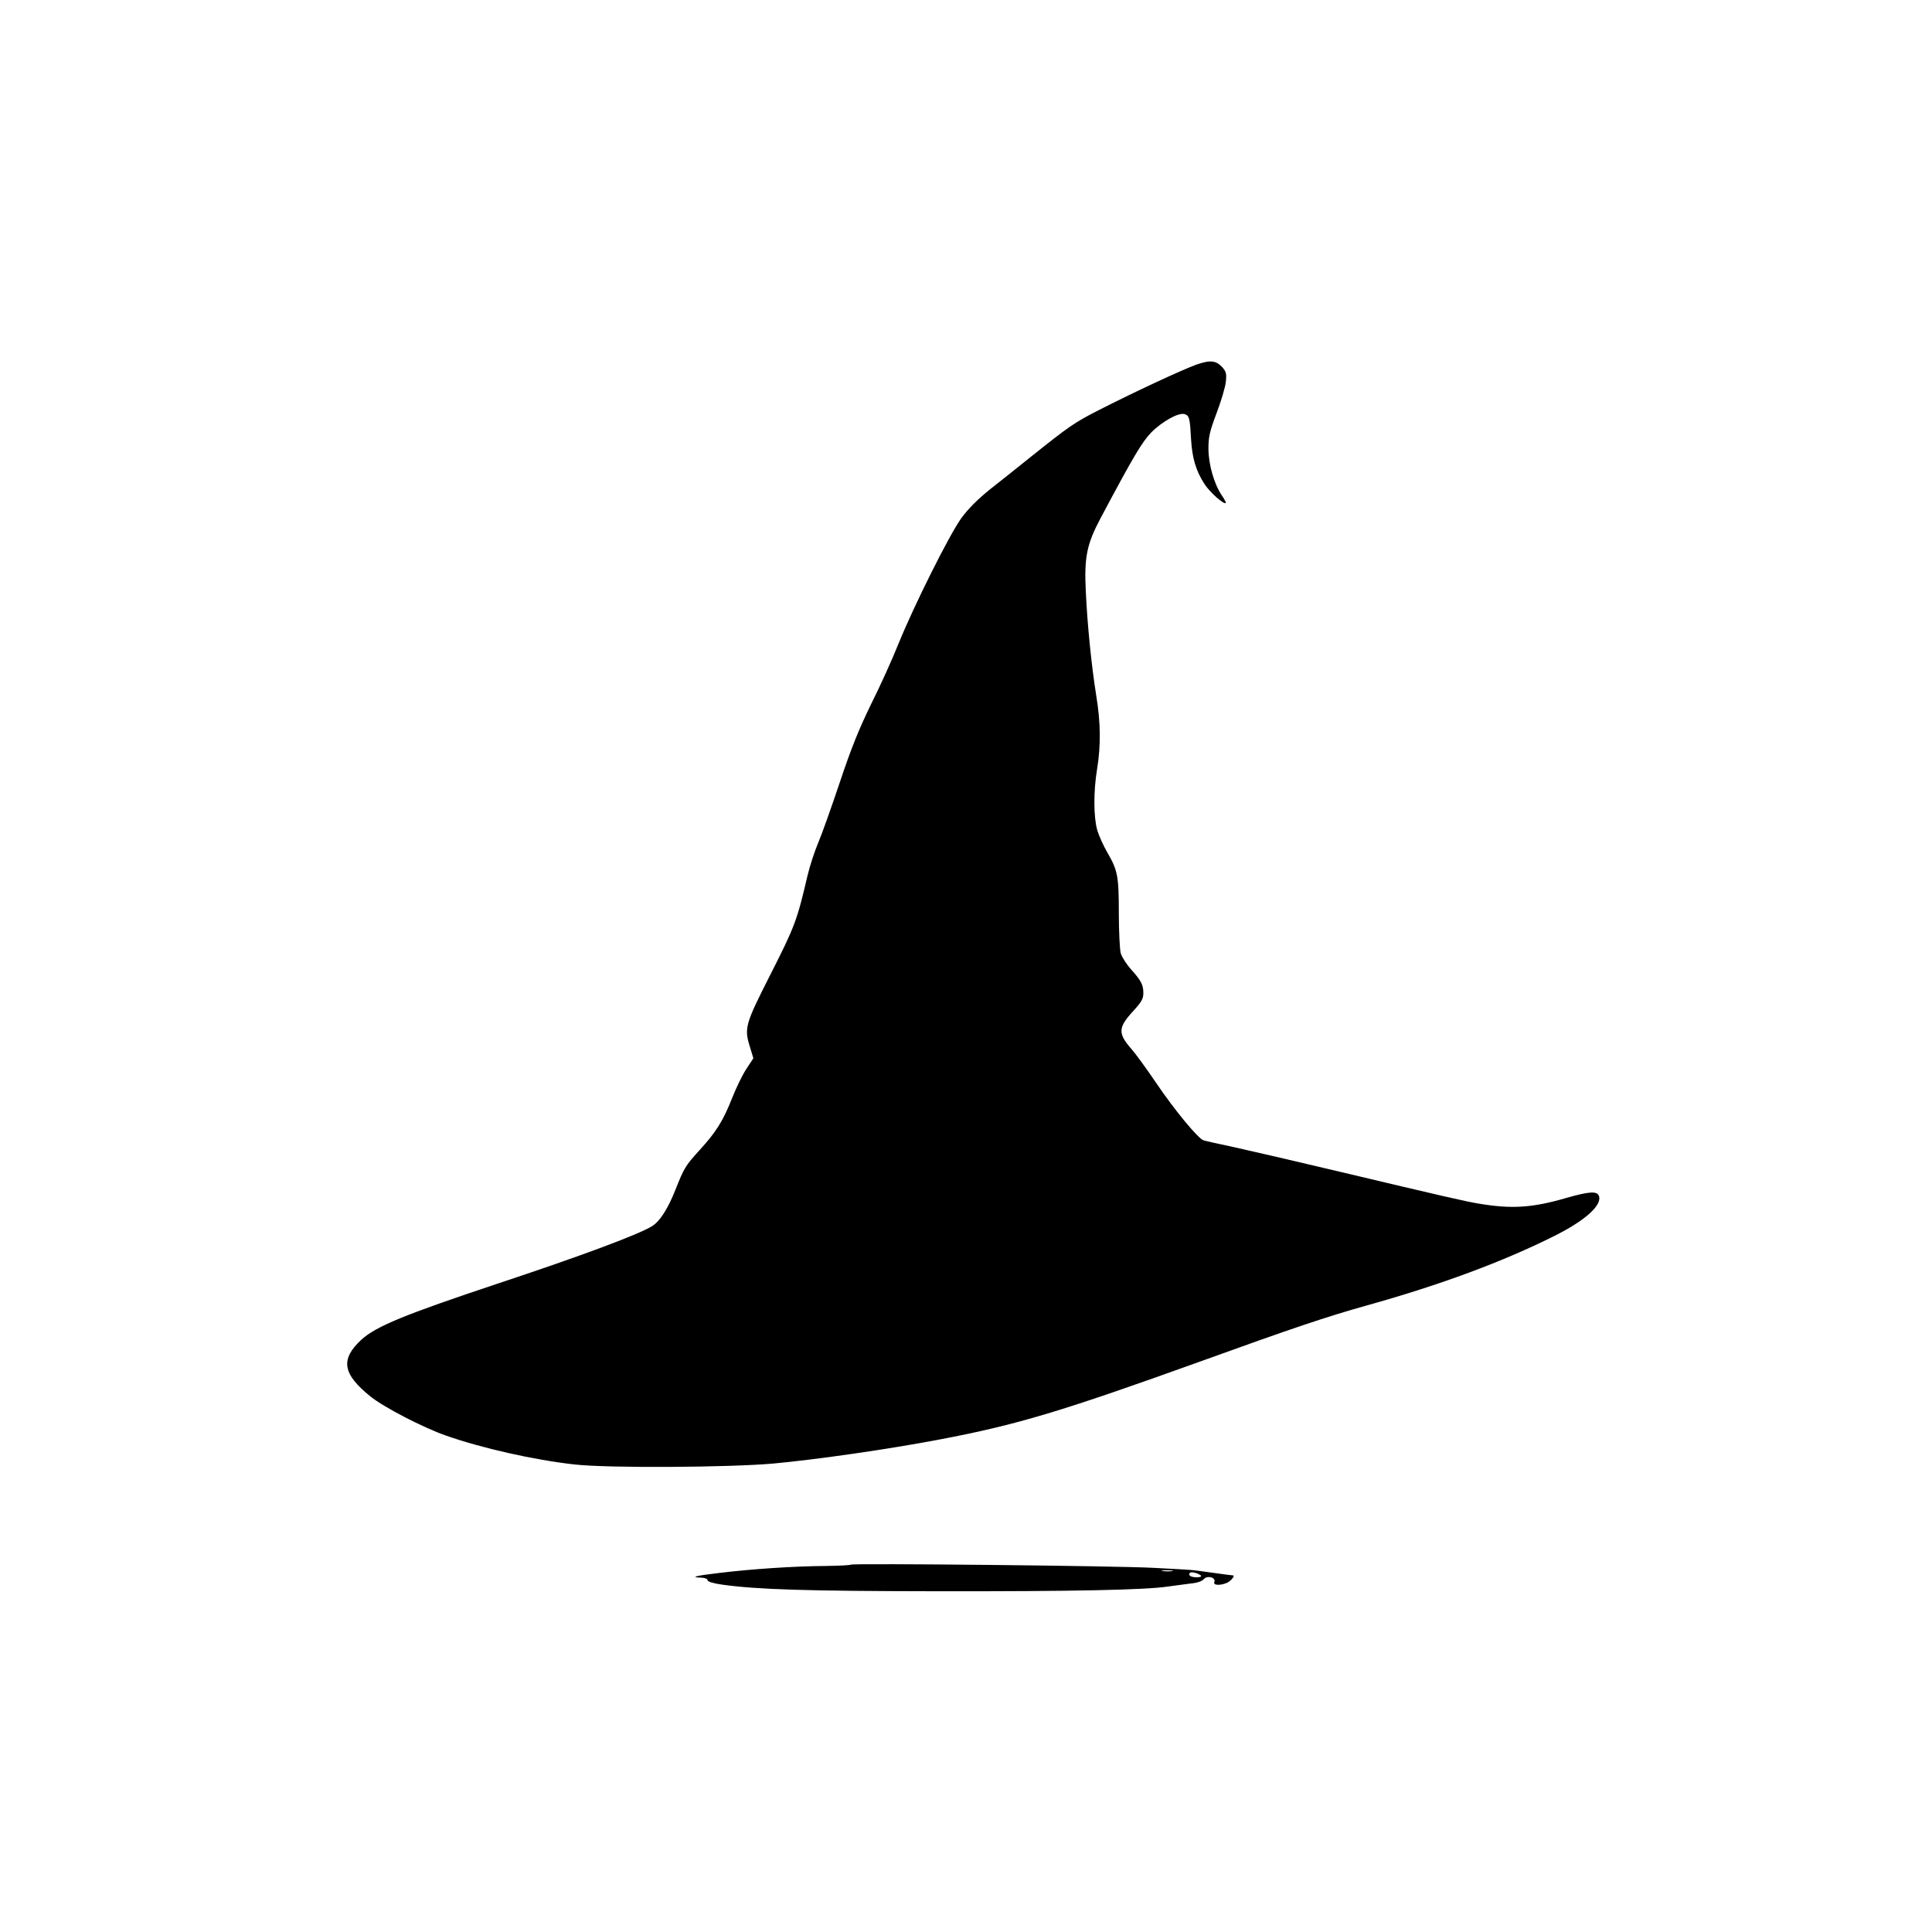 <?xml version="1.0" standalone="no"?>
<!DOCTYPE svg PUBLIC "-//W3C//DTD SVG 20010904//EN"
 "http://www.w3.org/TR/2001/REC-SVG-20010904/DTD/svg10.dtd">
<svg version="1.0" xmlns="http://www.w3.org/2000/svg"
 width="1024pt" height="1024pt" viewBox="0 0 1024 1024"
 preserveAspectRatio="xMidYMid meet">
<g transform="translate(0,1024) scale(0.1,-0.1)"
fill="#000000" stroke="none">
<path d="M6340 8307 c-77 -28 -320 -141 -511 -238 -135 -69 -157 -84 -370
-254 -61 -49 -156 -125 -211 -168 -69 -56 -115 -102 -154 -155 -65 -92 -248
-458 -331 -662 -32 -80 -97 -225 -146 -322 -66 -136 -106 -235 -166 -415 -44
-131 -95 -275 -114 -319 -19 -45 -45 -124 -57 -175 -55 -236 -67 -269 -195
-521 -138 -272 -142 -287 -108 -394 l16 -53 -36 -55 c-21 -31 -55 -101 -77
-157 -48 -121 -85 -180 -174 -277 -73 -80 -81 -94 -126 -208 -40 -101 -83
-168 -124 -193 -71 -44 -376 -158 -817 -304 -498 -166 -646 -227 -724 -298
-112 -104 -100 -181 49 -301 71 -57 279 -165 400 -207 191 -67 466 -129 681
-153 179 -20 817 -16 1055 5 235 22 604 75 878 127 412 78 645 148 1387 415
476 172 668 237 880 296 390 109 722 232 995 369 160 80 251 161 235 210 -9
28 -49 26 -172 -9 -181 -53 -292 -60 -468 -30 -70 12 -168 34 -740 170 -231
55 -483 113 -560 130 -77 16 -147 32 -156 35 -28 8 -155 162 -251 304 -50 74
-109 155 -131 180 -73 83 -71 114 10 202 43 47 53 64 53 94 0 44 -11 66 -66
127 -24 27 -48 65 -54 85 -5 20 -10 116 -10 212 0 196 -6 227 -60 320 -21 36
-45 89 -54 119 -20 69 -21 206 -1 326 20 122 19 247 -5 390 -25 157 -47 375
-55 550 -9 182 5 250 78 388 174 327 219 403 269 455 60 60 146 107 177 97 25
-8 28 -22 34 -135 6 -97 25 -164 70 -234 28 -44 104 -112 114 -102 2 2 -7 20
-21 40 -41 61 -70 162 -71 246 0 65 6 91 43 190 24 63 46 137 49 165 5 44 2
55 -18 78 -34 37 -64 40 -139 14z"/>
<path d="M4510 1947 c-3 -3 -64 -6 -135 -7 -165 -1 -392 -16 -563 -37 -128
-15 -158 -23 -93 -25 17 -1 31 -6 31 -13 0 -8 29 -17 78 -24 187 -26 445 -34
1137 -35 728 -1 1106 7 1225 25 36 5 90 12 120 16 35 3 61 12 70 23 19 22 66
9 56 -15 -7 -18 31 -20 68 -4 21 10 44 39 31 39 -2 0 -51 6 -107 14 -57 8
-110 15 -118 15 -8 1 -96 6 -195 11 -198 11 -1597 25 -1605 17z m1703 -34
c-13 -2 -35 -2 -50 0 -16 2 -5 4 22 4 28 0 40 -2 28 -4z m152 -24 c5 -5 -4 -9
-22 -9 -32 0 -48 11 -36 24 8 7 44 -2 58 -15z"/>
</g>
</svg>
